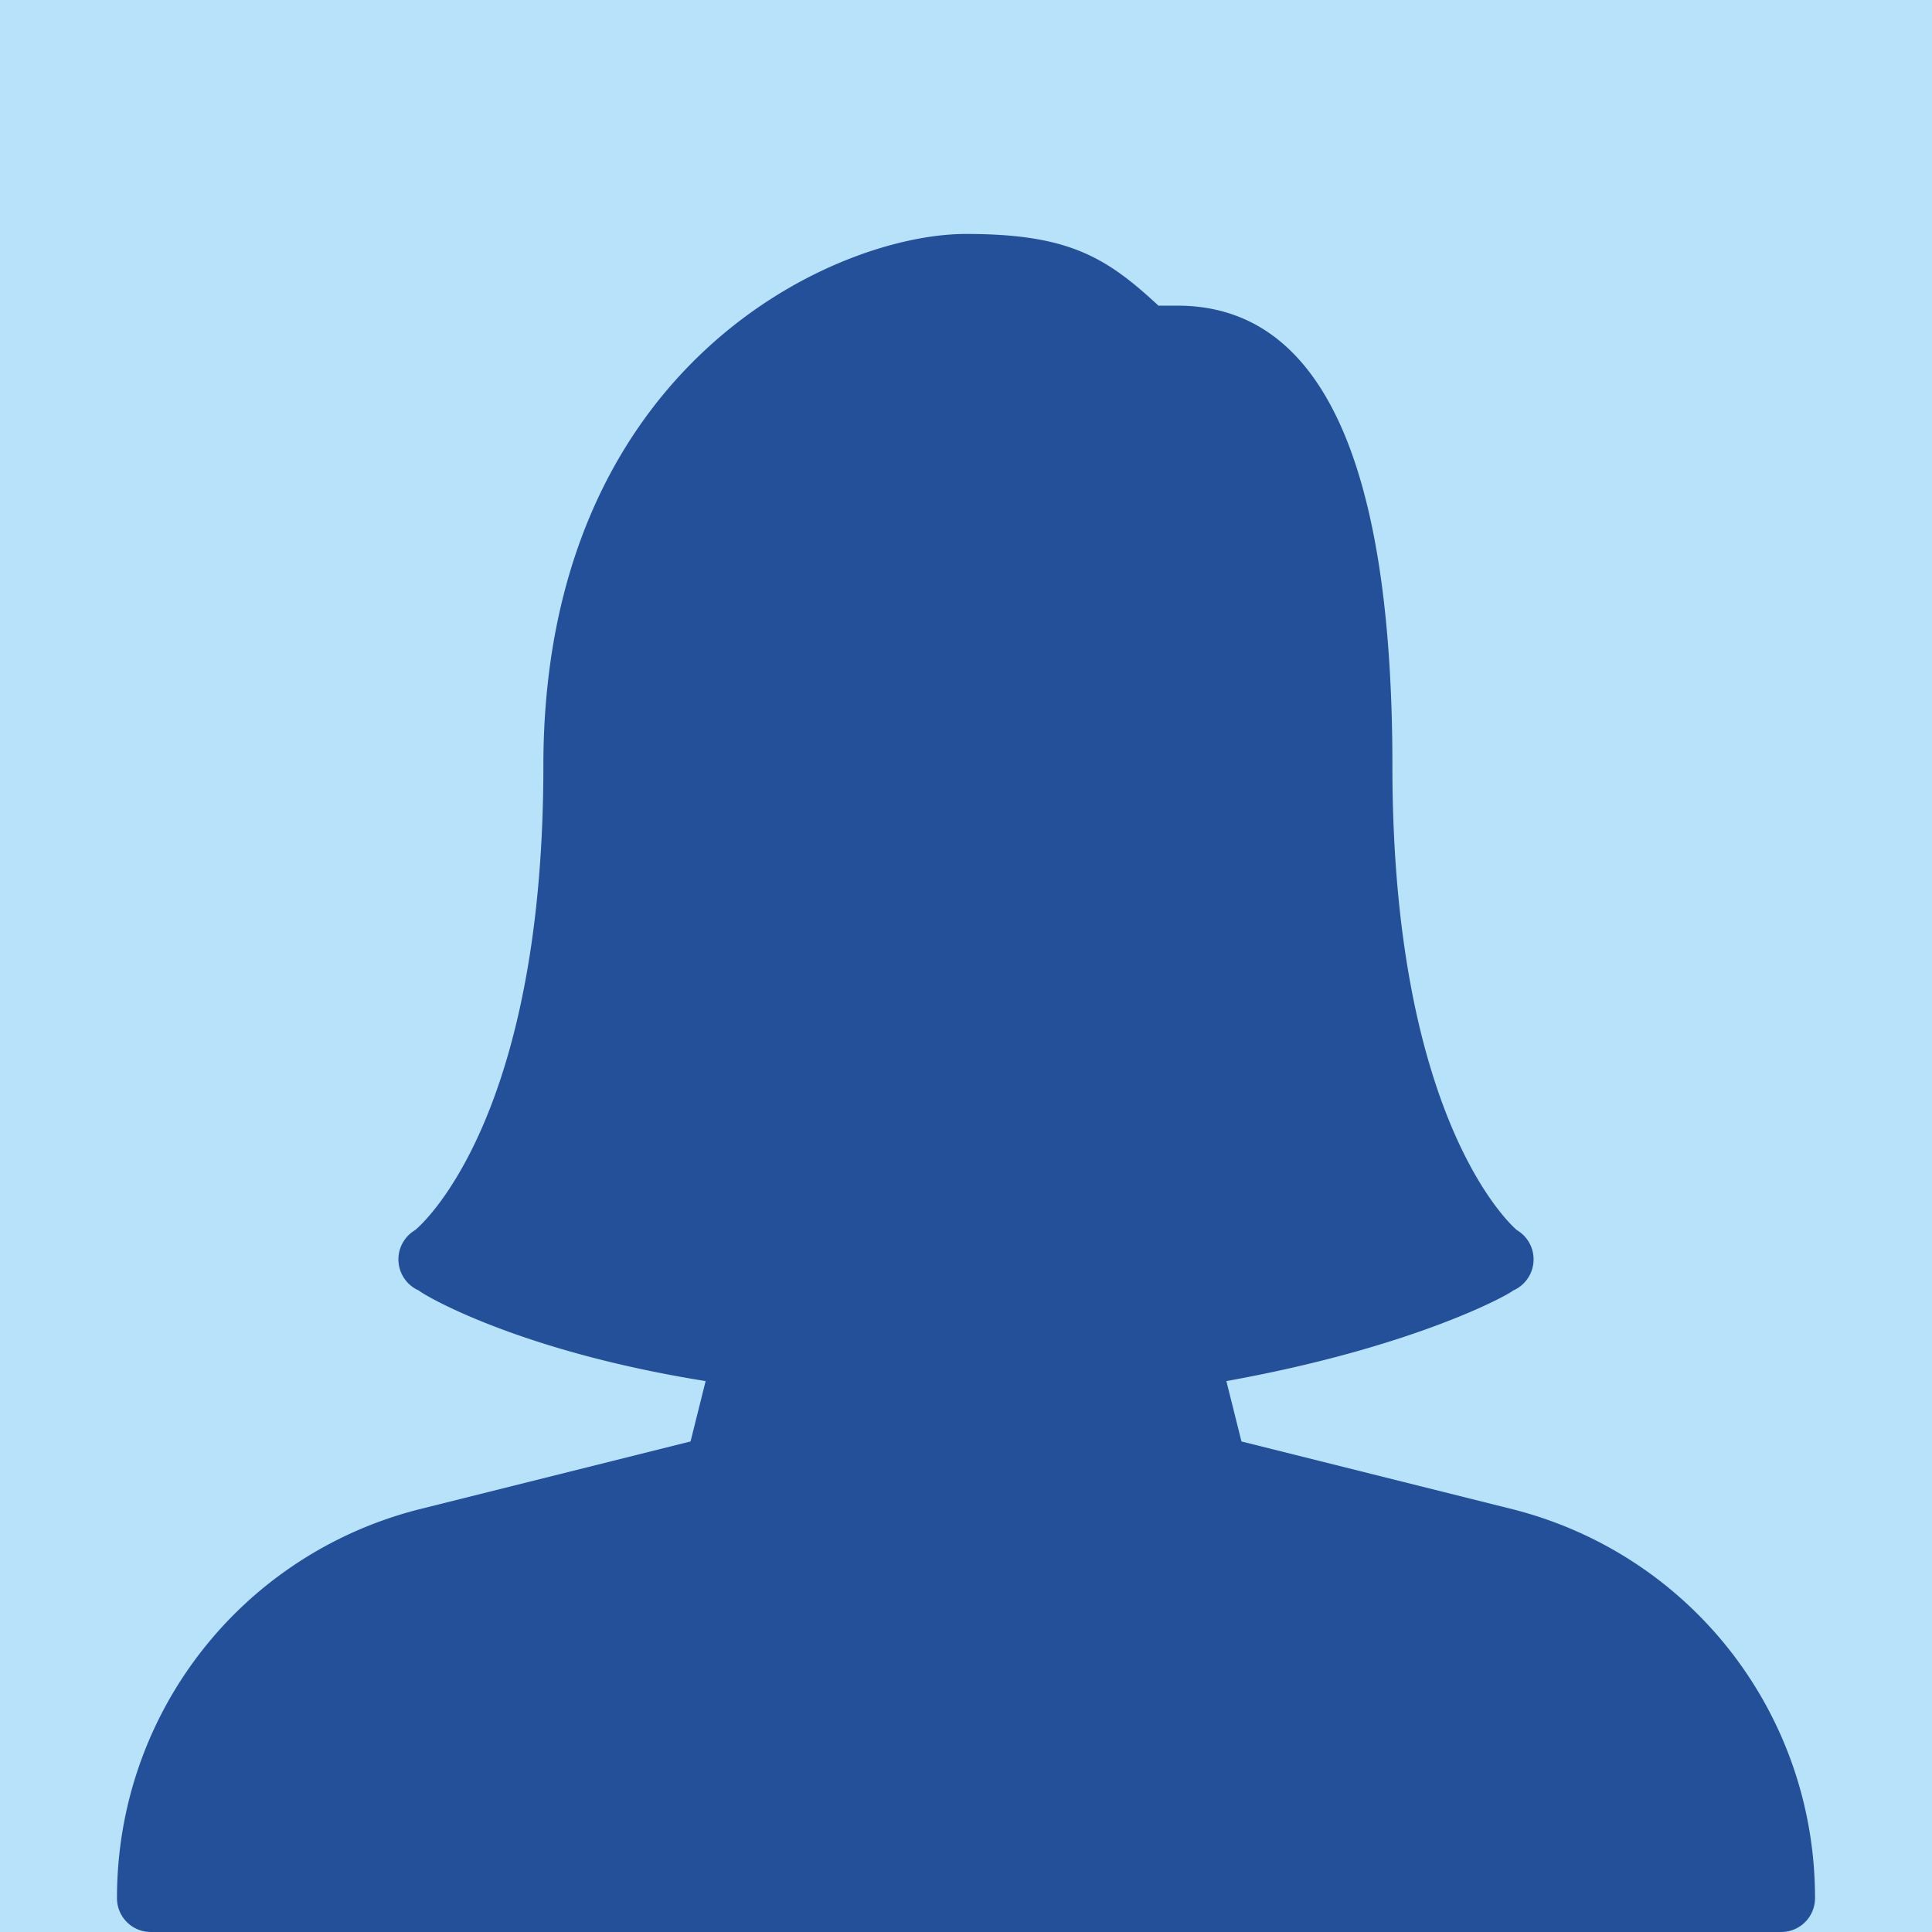 <svg width="512" height="512" viewBox="0 0 512 512" fill="none" xmlns="http://www.w3.org/2000/svg">
  <path fill="#fff" d="M0 0h512v512H0z"/>
  <path fill="#B8E1FA" d="M0 0h512v512H0z"/>
  <g clip-path="url(#clip0)">
    <path d="M401 400l-72-18-4-16c50-9 75-23 76-24a9 9 0 0 0 1-16s-33-27-33-123c0-81-19-122-57-122h-5c-14-13-24-19-51-19-35 0-112 35-112 141 0 96-34 123-34 123a9 9 0 0 0 1 16c1 1 26 16 76 24l-4 16-72 18c-47 12-80 54-80 103 0 5 4 9 9 9h432c5 0 9-4 9-9 0-49-33-91-80-103z" fill="#235098"/>
  </g>
  <defs>
    <clipPath id="clip0">
      <path fill="#fff" transform="translate(31 62)" d="M0 0h450v450H0z"/>
    </clipPath>
  </defs>
</svg>
